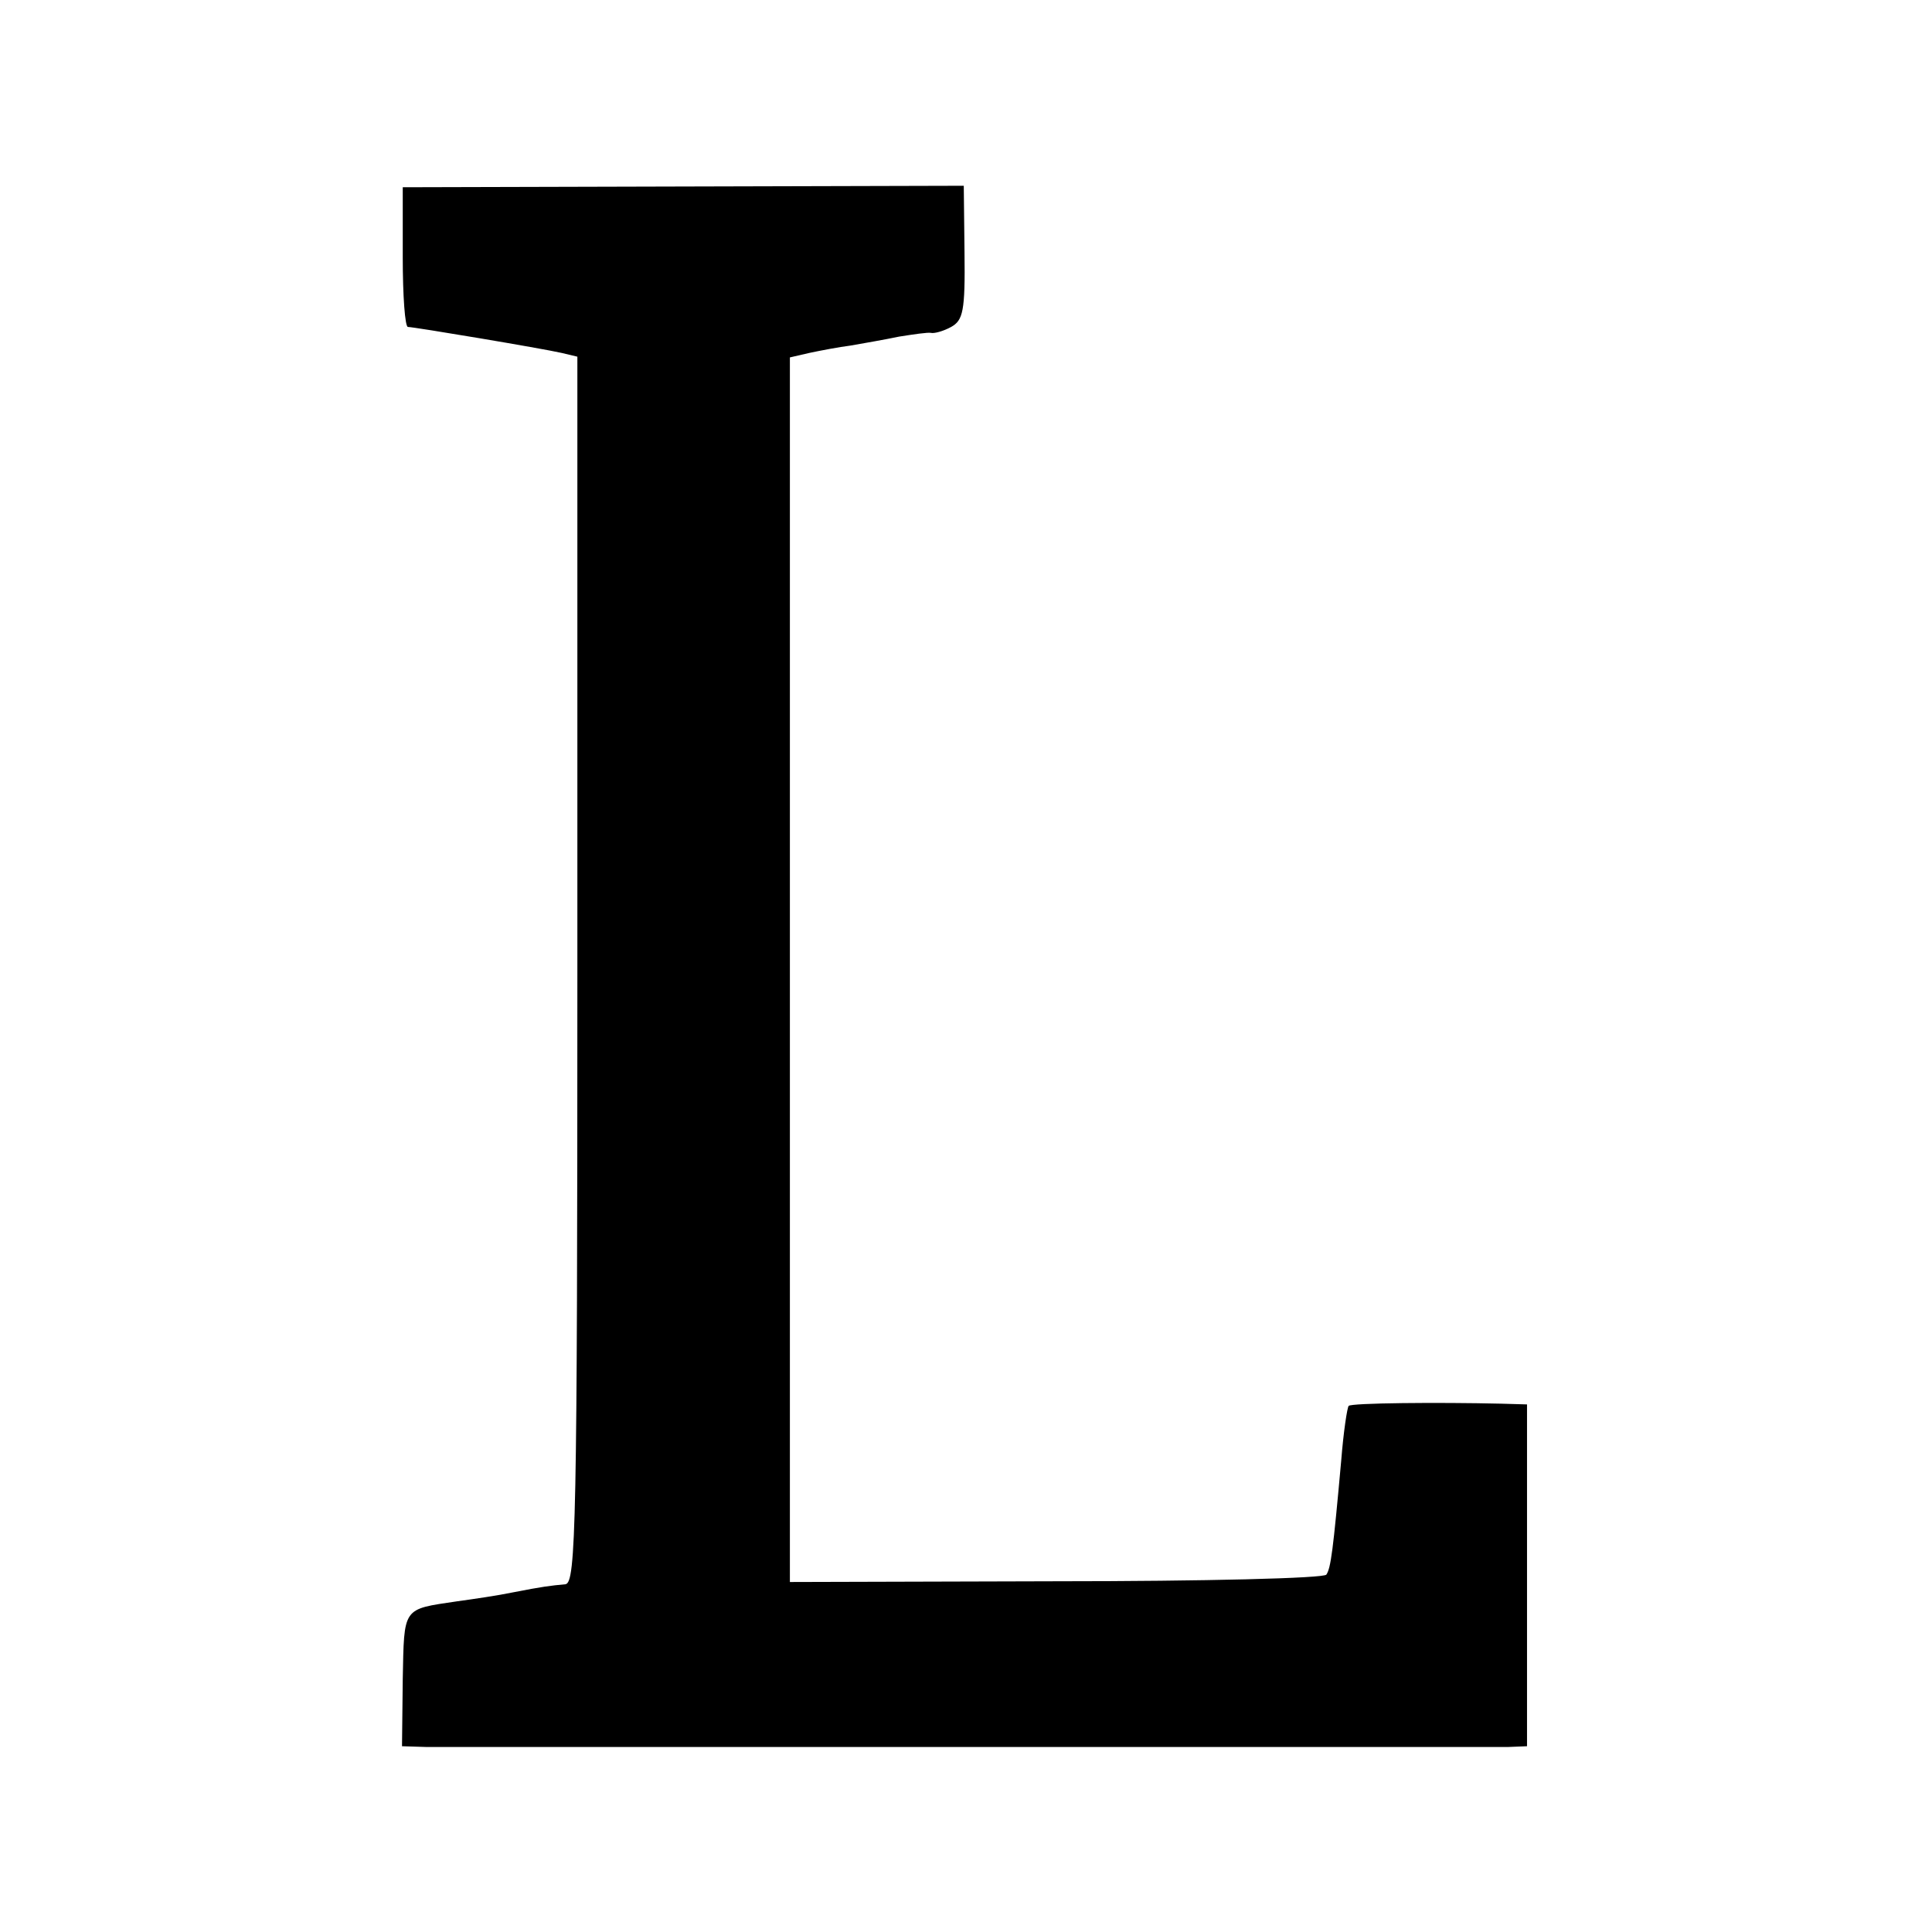 <?xml version="1.0" standalone="no"?>
<!DOCTYPE svg PUBLIC "-//W3C//DTD SVG 20010904//EN"
 "http://www.w3.org/TR/2001/REC-SVG-20010904/DTD/svg10.dtd">
<svg version="1.0" xmlns="http://www.w3.org/2000/svg"
 width="260pt" height="260pt" viewBox="0 0 260 260"
 preserveAspectRatio="xMidYMid meet">
<g transform="translate(0,260) scale(0.1,-0.1)"
fill="#000000" stroke="none">
<path d="M542 2254 c0 -52 3 -94 7 -94 8 0 181 -29 207 -35 l21 -5 0 -825 c0
-747 -2 -825 -16 -827 -21 -2 -30 -3 -71 -11 -19 -4 -53 -9 -75 -12 -74 -11
-71 -7 -73 -105 l-1 -90 32 -1 c42 0 1425 0 1457 0 l25 1 0 230 0 230 -35 1
c-84 2 -202 1 -205 -3 -2 -2 -7 -35 -10 -73 -11 -122 -14 -145 -20 -154 -2 -5
-166 -9 -363 -9 l-359 -1 0 824 0 824 26 6 c14 3 40 8 56 10 17 3 46 8 65 12
19 3 39 6 43 5 4 -1 16 2 27 8 16 9 19 21 18 100 l-1 90 -378 -1 -377 -1 0
-94z"/>
</g>
</svg>
